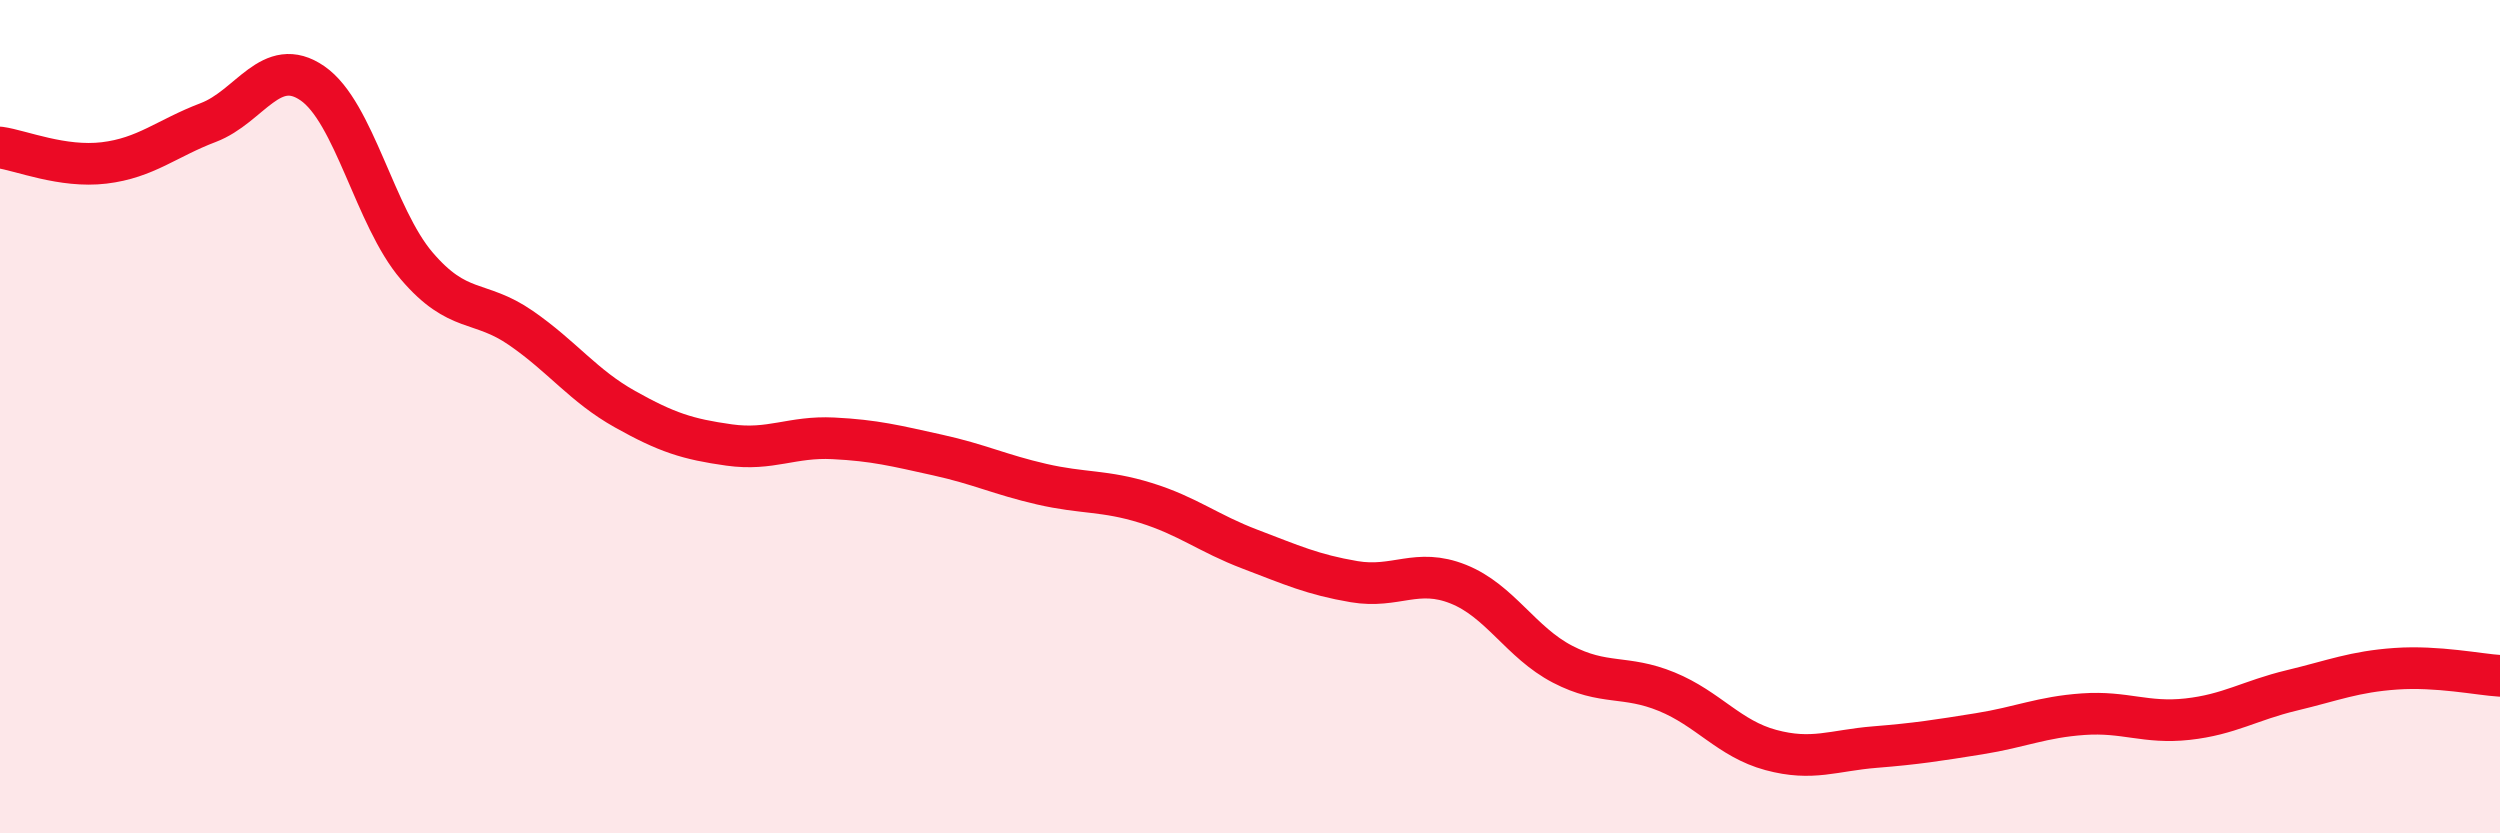 
    <svg width="60" height="20" viewBox="0 0 60 20" xmlns="http://www.w3.org/2000/svg">
      <path
        d="M 0,3.54 C 0.5,3.61 1.5,4.03 2.5,3.91 C 3.5,3.79 4,3.32 5,2.94 C 6,2.56 6.5,1.31 7.5,2 C 8.5,2.69 9,5.21 10,6.38 C 11,7.55 11.5,7.18 12.5,7.87 C 13.5,8.56 14,9.26 15,9.82 C 16,10.38 16.5,10.54 17.5,10.68 C 18.5,10.82 19,10.47 20,10.52 C 21,10.57 21.5,10.7 22.5,10.92 C 23.5,11.14 24,11.39 25,11.62 C 26,11.85 26.5,11.76 27.5,12.07 C 28.5,12.38 29,12.8 30,13.18 C 31,13.56 31.5,13.79 32.5,13.96 C 33.5,14.13 34,13.62 35,14.02 C 36,14.42 36.5,15.42 37.5,15.94 C 38.5,16.46 39,16.19 40,16.6 C 41,17.01 41.5,17.73 42.5,18 C 43.5,18.27 44,18.01 45,17.93 C 46,17.85 46.5,17.77 47.5,17.61 C 48.5,17.45 49,17.21 50,17.14 C 51,17.07 51.5,17.37 52.5,17.26 C 53.5,17.15 54,16.81 55,16.57 C 56,16.33 56.5,16.12 57.5,16.05 C 58.5,15.98 59.5,16.19 60,16.22L60 20L0 20Z"
        fill="#EB0A25"
        opacity="0.1"
        stroke-linecap="round"
        stroke-linejoin="round"
      />
      <path
        d="M 0,3.54 C 0.5,3.61 1.5,4.03 2.5,3.91 C 3.5,3.79 4,3.32 5,2.94 C 6,2.56 6.5,1.31 7.5,2 C 8.5,2.69 9,5.21 10,6.38 C 11,7.55 11.5,7.18 12.5,7.87 C 13.5,8.56 14,9.26 15,9.82 C 16,10.38 16.5,10.54 17.5,10.68 C 18.5,10.82 19,10.47 20,10.52 C 21,10.57 21.5,10.7 22.5,10.92 C 23.5,11.14 24,11.39 25,11.62 C 26,11.85 26.5,11.76 27.5,12.07 C 28.5,12.38 29,12.8 30,13.18 C 31,13.56 31.5,13.79 32.5,13.96 C 33.5,14.13 34,13.62 35,14.02 C 36,14.42 36.5,15.42 37.5,15.94 C 38.5,16.46 39,16.19 40,16.6 C 41,17.01 41.5,17.73 42.5,18 C 43.5,18.27 44,18.01 45,17.93 C 46,17.85 46.5,17.77 47.5,17.61 C 48.5,17.45 49,17.21 50,17.14 C 51,17.07 51.5,17.37 52.5,17.26 C 53.5,17.15 54,16.81 55,16.57 C 56,16.33 56.5,16.12 57.5,16.05 C 58.5,15.98 59.5,16.19 60,16.22"
        stroke="#EB0A25"
        stroke-width="1"
        fill="none"
        stroke-linecap="round"
        stroke-linejoin="round"
      />
    </svg>
  